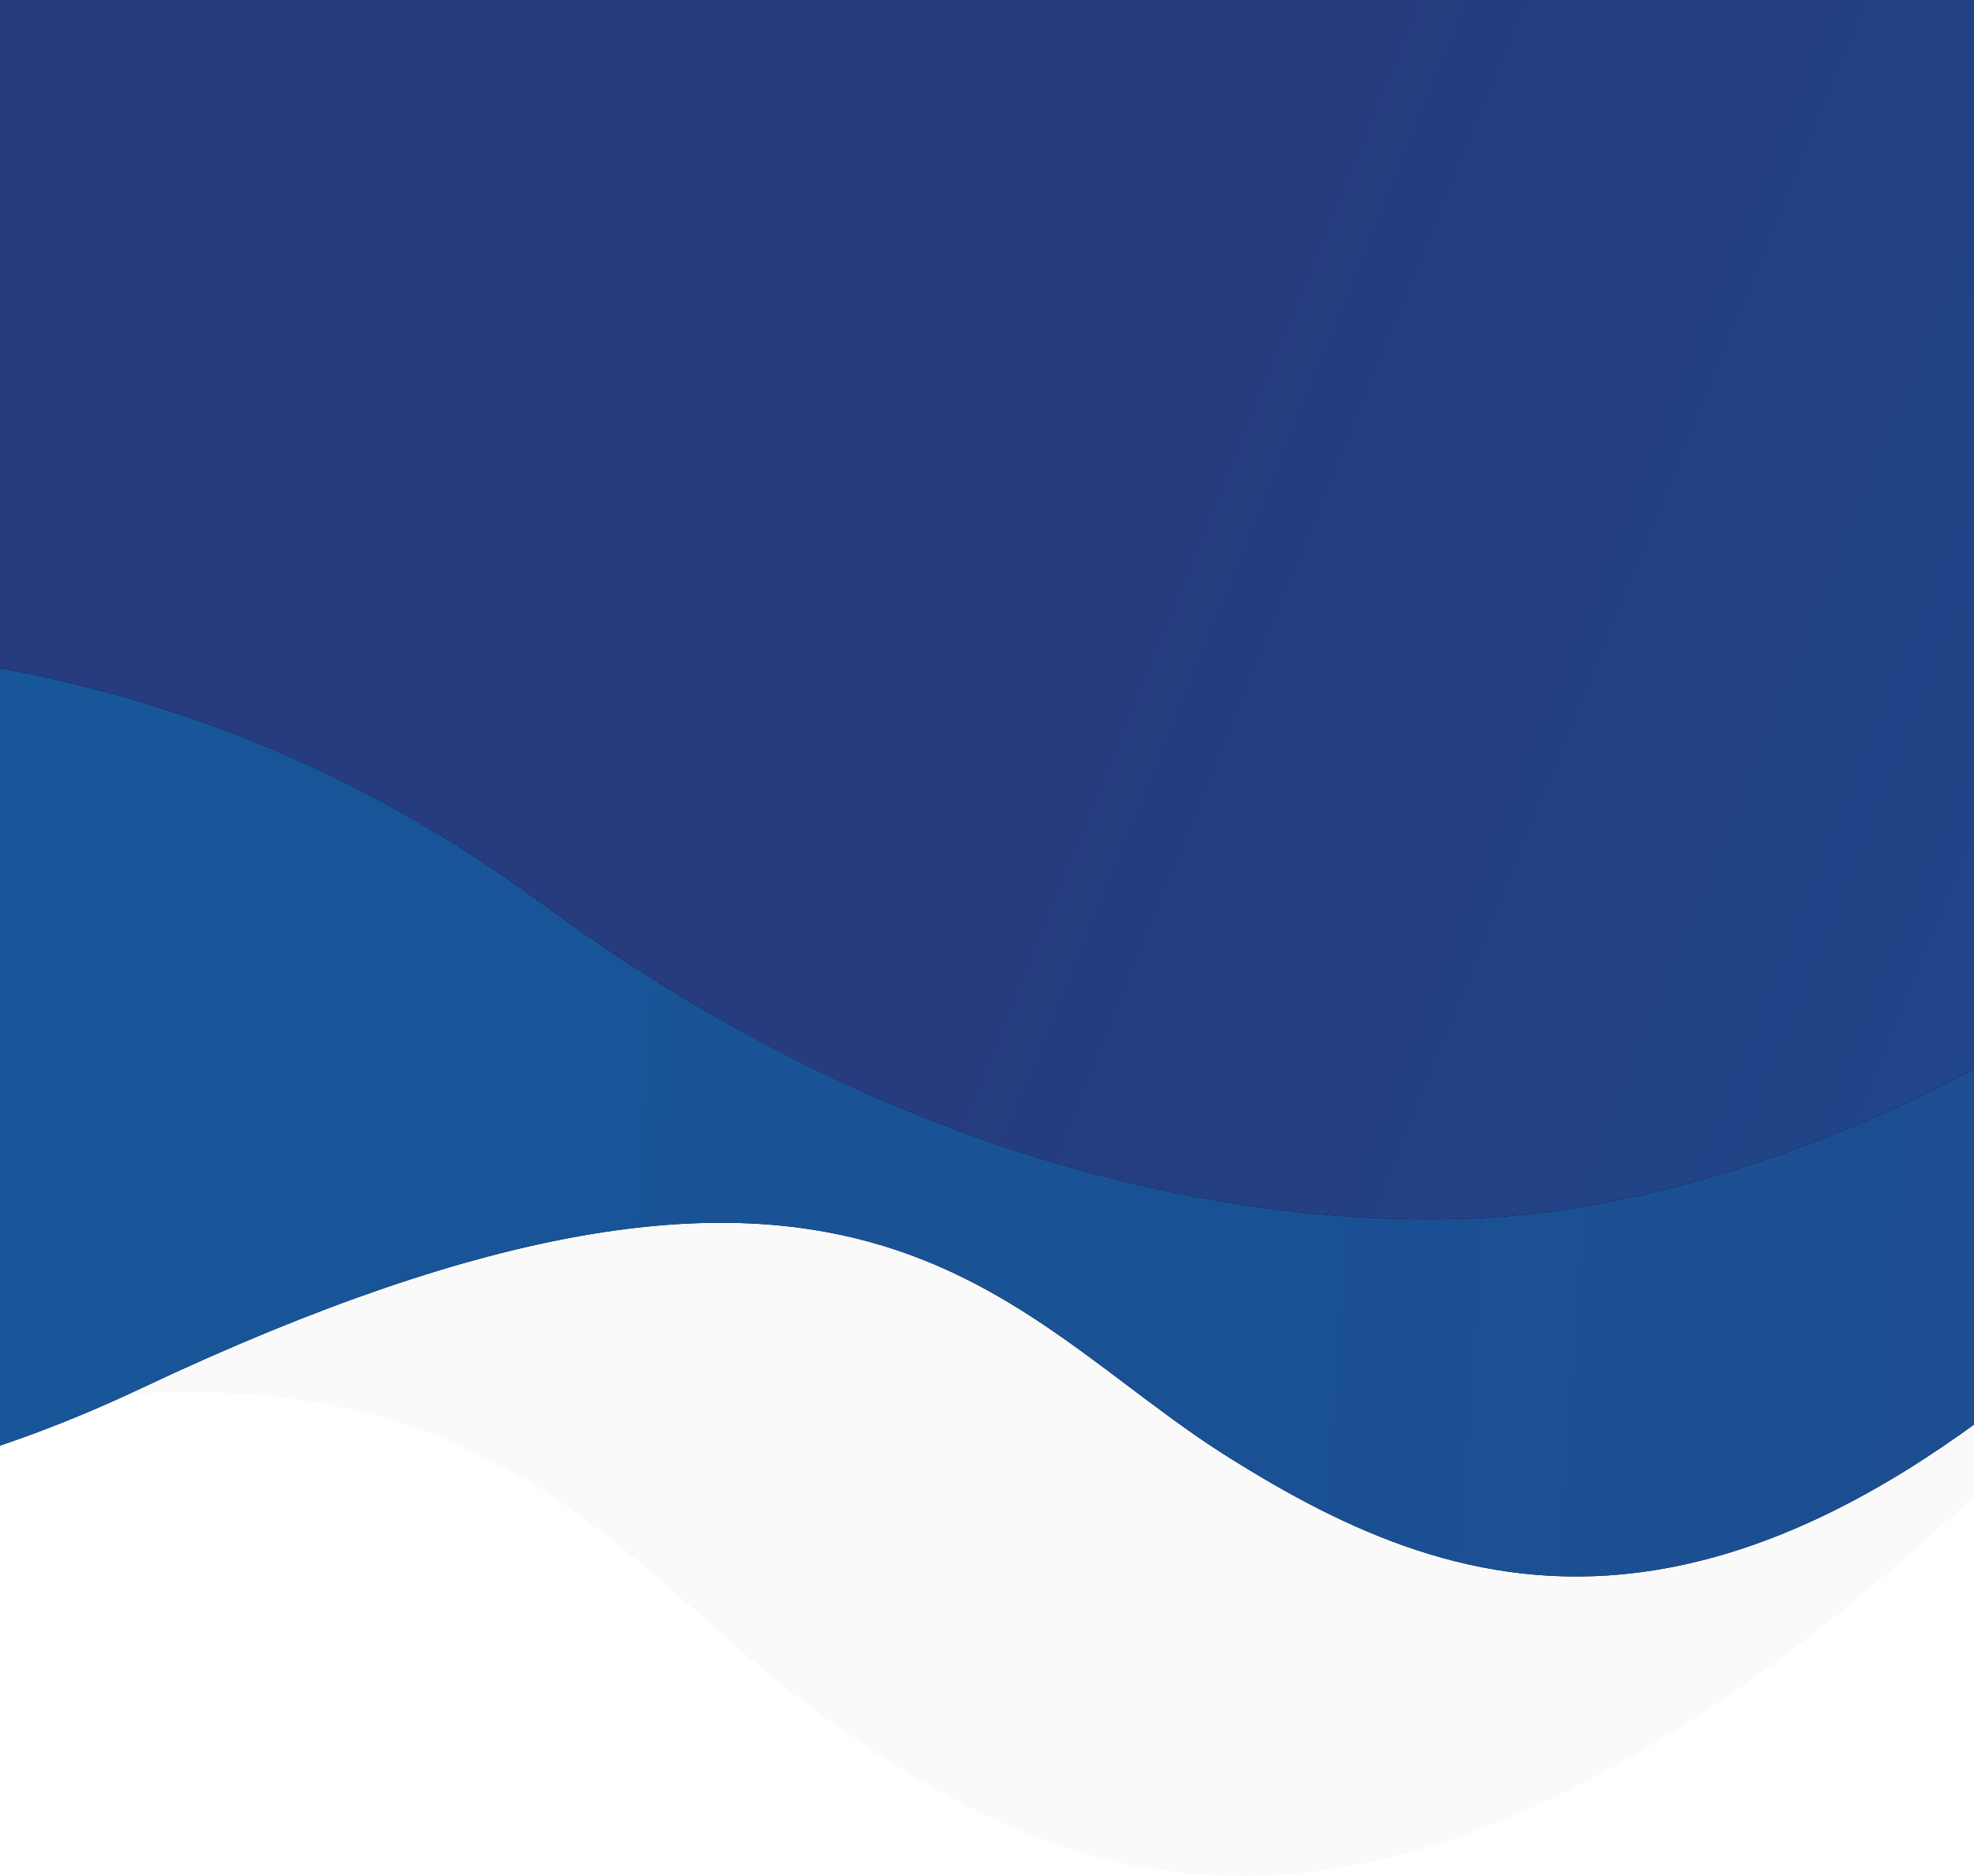 <?xml version="1.0" encoding="utf-8"?>
<!-- Generator: Adobe Illustrator 27.5.0, SVG Export Plug-In . SVG Version: 6.00 Build 0)  -->
<svg version="1.1" id="Layer_1" xmlns="http://www.w3.org/2000/svg" xmlns:xlink="http://www.w3.org/1999/xlink" x="0px" y="0px"
	 viewBox="0 0 393 373.5" style="enable-background:new 0 0 393 373.5;" xml:space="preserve">
<style type="text/css">
	.st0{opacity:2.000000e-02;enable-background:new    ;}
	.st1{fill:url(#SVGID_1_);}
	.st2{fill:url(#SVGID_00000119086730152867763300000007422877606029854378_);}
</style>
<path class="st0" d="M-85.3,305.4c-136.4,52.1-209.2-22.6-228.6-66.4l-329.2-643.7l2214.8-1132.8l329.2,643.7
	c24.2,41.4,42.2,144.2-79.9,224.2c-152.6,100.1-117,158.9-116.5,220.9c0.5,62.1-13.5,131.6-171.8,163
	c-158.3,31.5-300.3,87.6-356.1,233.5c-44.6,116.7-120.3,166-149.7,181.1c-29.4,15-113.7,47.5-234.5,15.4
	c-150.9-40.2-279.5,42.1-397.7,152.1C276.6,406.4,212,377,162,340.3C112,303.5,85.1,240.2-85.3,305.4z"/>
<path d="M27.9,276.5c-115,54.3-183.2-5.7-202.9-42.5l-328.6-537.2L1344.8-1434l328.6,537.2c23.8,34.3,46.2,122.4-54.5,200
	c-125.9,97-91.1,145.7-86.5,199.6c4.6,53.9-3,115.2-138.4,153s-255,96-293.8,226.4c-31,104.3-93.5,152.2-118,167.2
	c-24.6,15-95.6,48.8-202.6,28.9c-133.7-24.9-240,55.1-335.3,158.5C348.9,340.2,290.8,319,245,290.4
	C199.1,261.8,171.6,208.6,27.9,276.5z"/>
<linearGradient id="SVGID_1_" gradientUnits="userSpaceOnUse" x1="1287.4" y1="1708.499" x2="-1125.54" y2="1877.441" gradientTransform="matrix(1 0 0 -1 0 1186)">
	<stop  offset="0" style="stop-color:#263C7F"/>
	<stop  offset="0.505" style="stop-color:#175699"/>
	<stop  offset="1" style="stop-color:#0478BC"/>
</linearGradient>
<path class="st1" d="M27.9,276.5c-115,54.3-183.2-5.7-202.9-42.5l-328.6-537.2L1344.8-1434l328.6,537.2
	c23.8,34.3,46.2,122.4-54.5,200c-125.9,97-91.1,145.7-86.5,199.6c4.6,53.9-3,115.2-138.4,153s-255,96-293.8,226.4
	c-31,104.3-93.5,152.2-118,167.2c-24.6,15-95.6,48.8-202.6,28.9c-133.7-24.9-240,55.1-335.3,158.5C348.9,340.2,290.8,319,245,290.4
	C199.1,261.8,171.6,208.6,27.9,276.5z"/>
<path d="M-655.2,31.3c-127.2-1.1-162.5-84.8-164.2-126.6l-62.3-626.7l2156.3-214.3l62.3,626.7c6.5,41.3-11.7,130.3-136.1,156.4
	C1045.1-120.5,1055.3-61.5,1036-11c-19.3,50.5-52.8,102.4-191.2,77.6c-138.4-24.8-271.4-24.5-363,76.1
	c-73.3,80.4-150.4,96.4-179,99.2c-28.6,2.8-107.4,2.4-195-62.1c-109.6-80.6-240.1-54.7-370.9-3.2s-173.8,7.3-202.7-38.4
	C-494.6,92.5-496.3,32.7-655.2,31.3z"/>
<linearGradient id="SVGID_00000147221975524353440980000001051951733809249419_" gradientUnits="userSpaceOnUse" x1="425.046" y1="1561.475" x2="1516.009" y2="1118.19" gradientTransform="matrix(1 0 0 -1 0 1186)">
	<stop  offset="0" style="stop-color:#263C7F"/>
	<stop  offset="0.505" style="stop-color:#15599D"/>
	<stop  offset="1" style="stop-color:#0477BC"/>
</linearGradient>
<path style="fill:url(#SVGID_00000147221975524353440980000001051951733809249419_);" d="M-655.2,31.3
	c-127.2-1.1-162.5-84.8-164.2-126.6l-62.3-626.7l2156.3-214.3l62.3,626.7c6.5,41.3-11.7,130.3-136.1,156.4
	C1045.1-120.5,1055.3-61.5,1036-11c-19.3,50.5-52.8,102.4-191.2,77.6c-138.4-24.8-271.4-24.5-363,76.1
	c-73.3,80.4-150.4,96.4-179,99.2c-28.6,2.8-107.4,2.4-195-62.1c-109.6-80.6-240.1-54.7-370.9-3.2s-173.8,7.3-202.7-38.4
	C-494.6,92.5-496.3,32.7-655.2,31.3z"/>
</svg>
